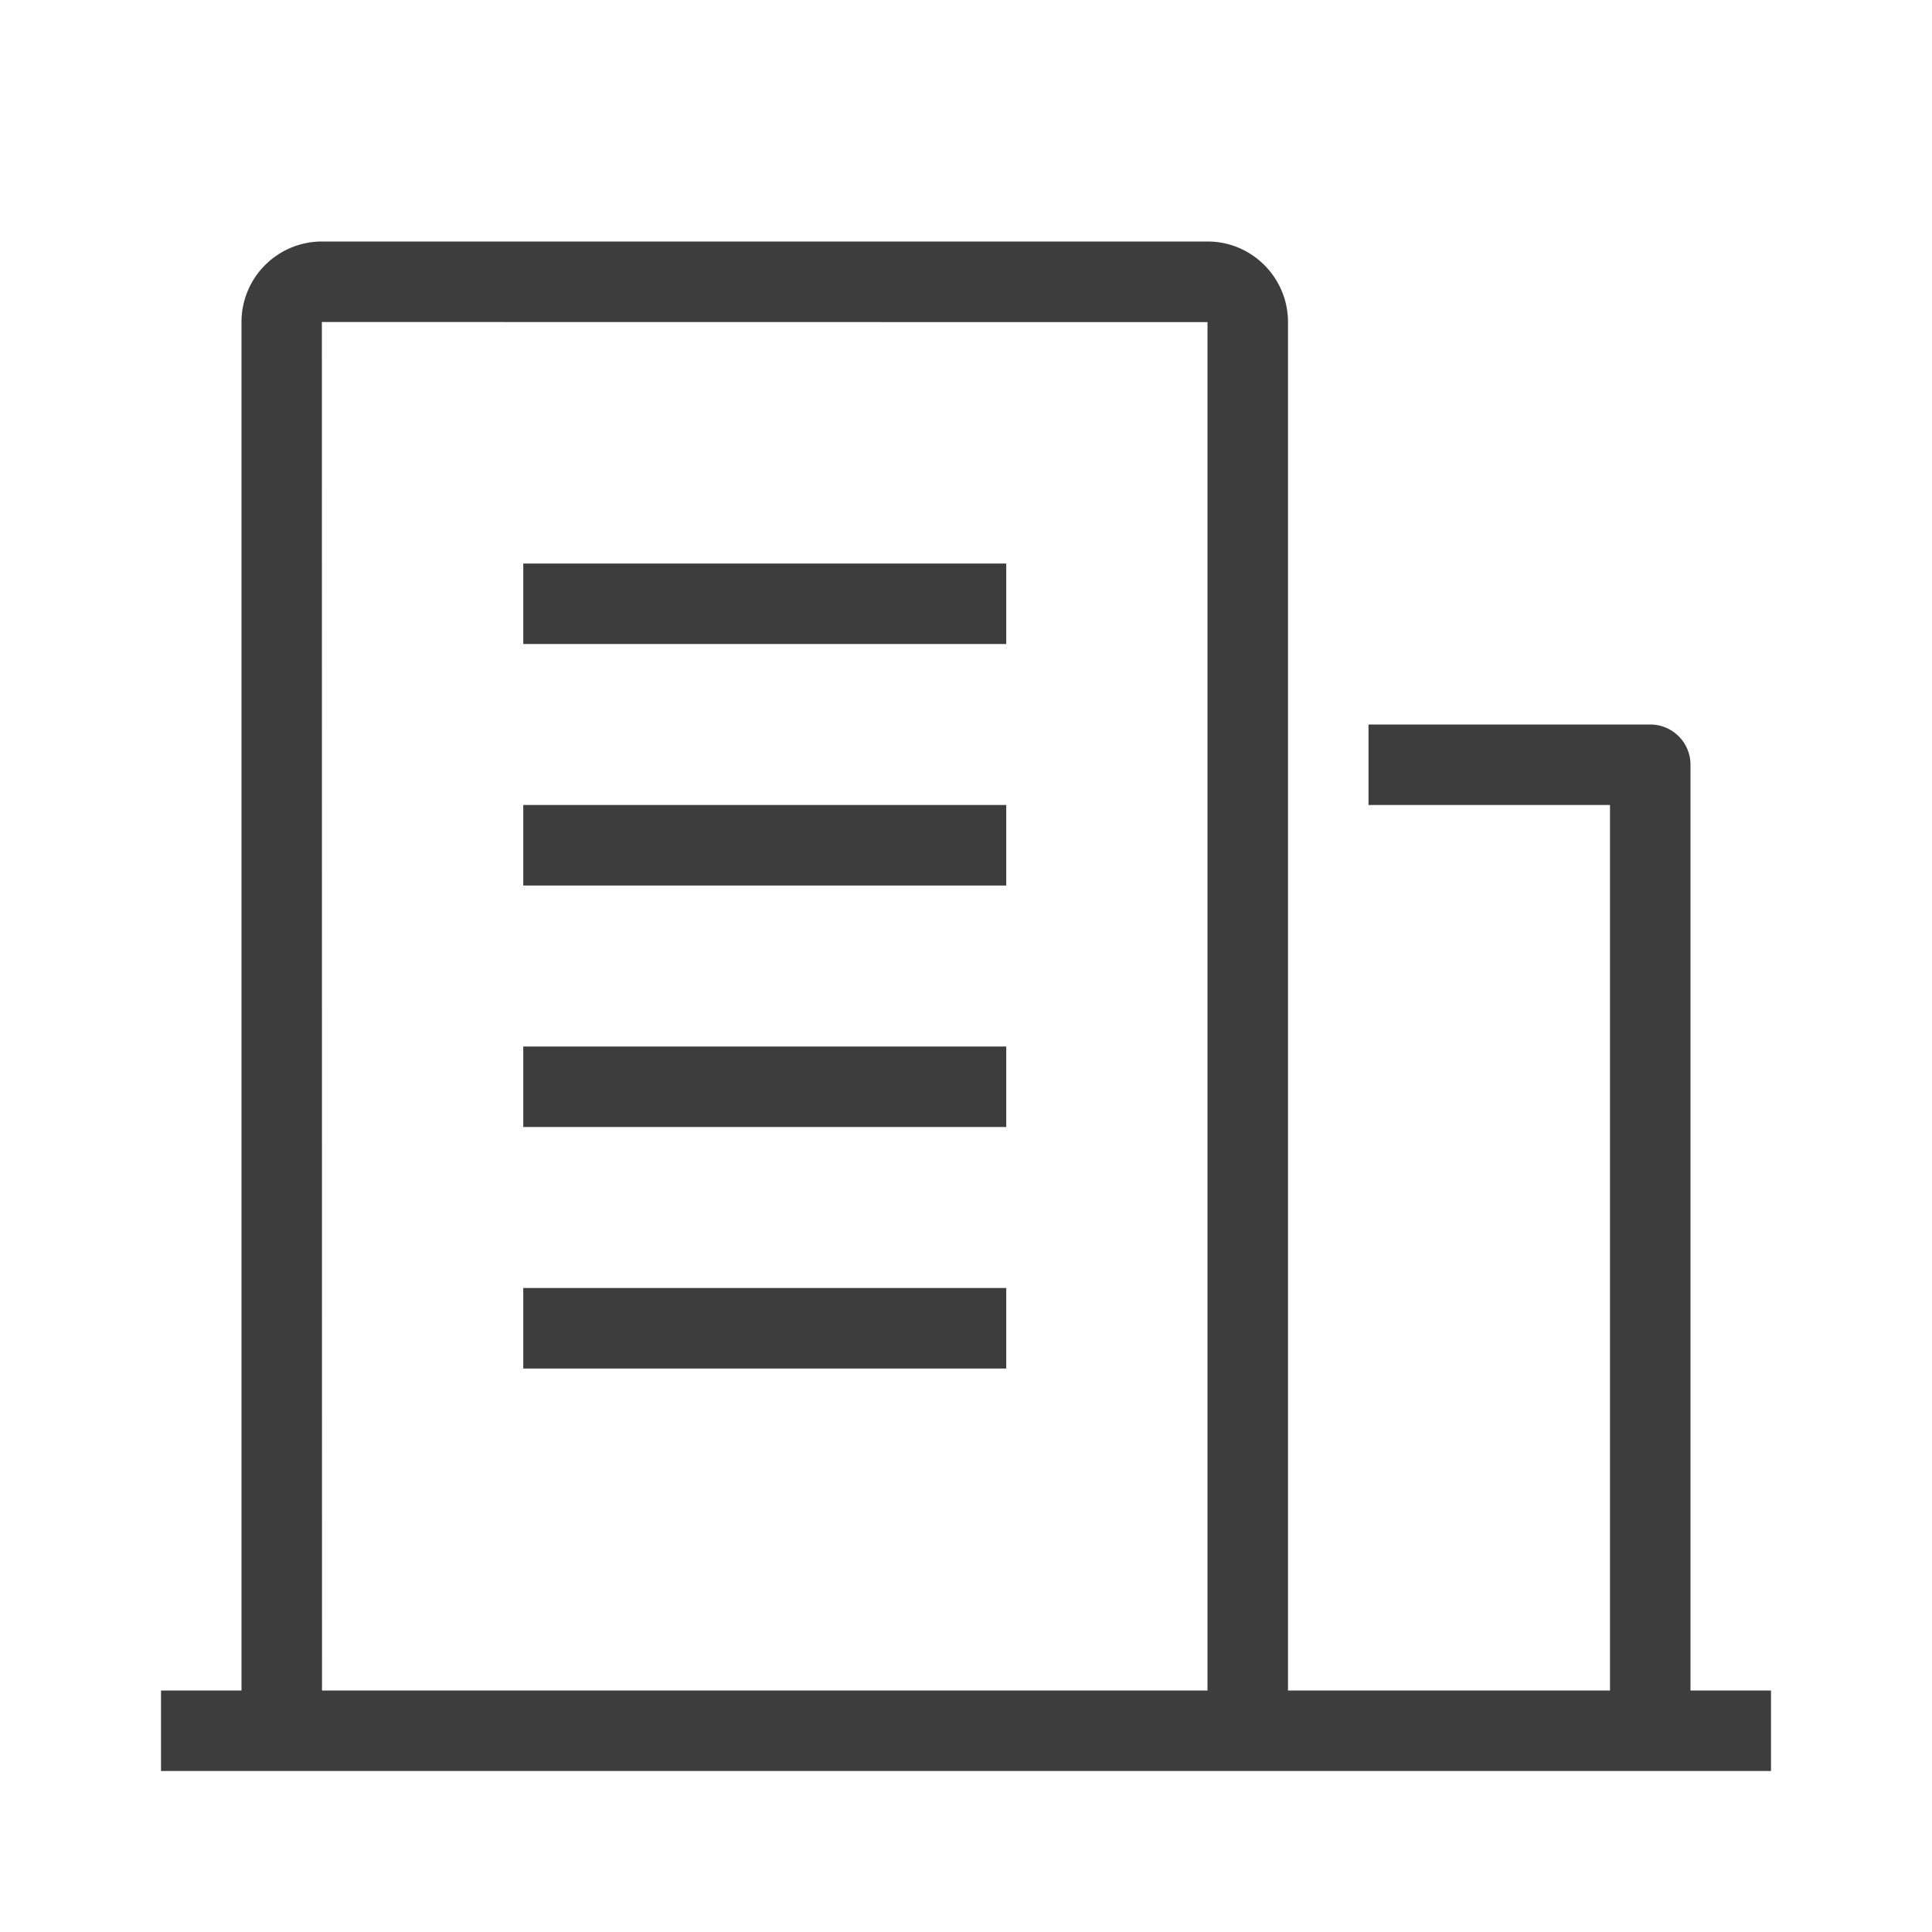 <?xml version="1.0" standalone="no"?><!DOCTYPE svg PUBLIC "-//W3C//DTD SVG 1.1//EN" "http://www.w3.org/Graphics/SVG/1.1/DTD/svg11.dtd"><svg t="1688029836677" viewBox="0 0 1024 1024" version="1.1" xmlns="http://www.w3.org/2000/svg" p-id="15294" xmlns:xlink="http://www.w3.org/1999/xlink" width="200" height="200"><path d="M896 896h42.667v42.667H85.333v-42.667h42.667V170.731A42.667 42.667 0 0 1 170.603 128h469.461C663.595 128 682.667 147.243 682.667 170.731V896h170.667V426.667h-128v-42.667h149.333a21.333 21.333 0 0 1 21.333 21.333v490.667z m-256 0V170.731L170.603 170.667 170.667 896h469.333zM277.333 298.667h256v42.667H277.333v-42.667z m0 256h256v42.667H277.333v-42.667z m0-128h256v42.667H277.333v-42.667z m0 256h256v42.667H277.333v-42.667z" fill="#3D3D3D" p-id="15295"></path></svg>